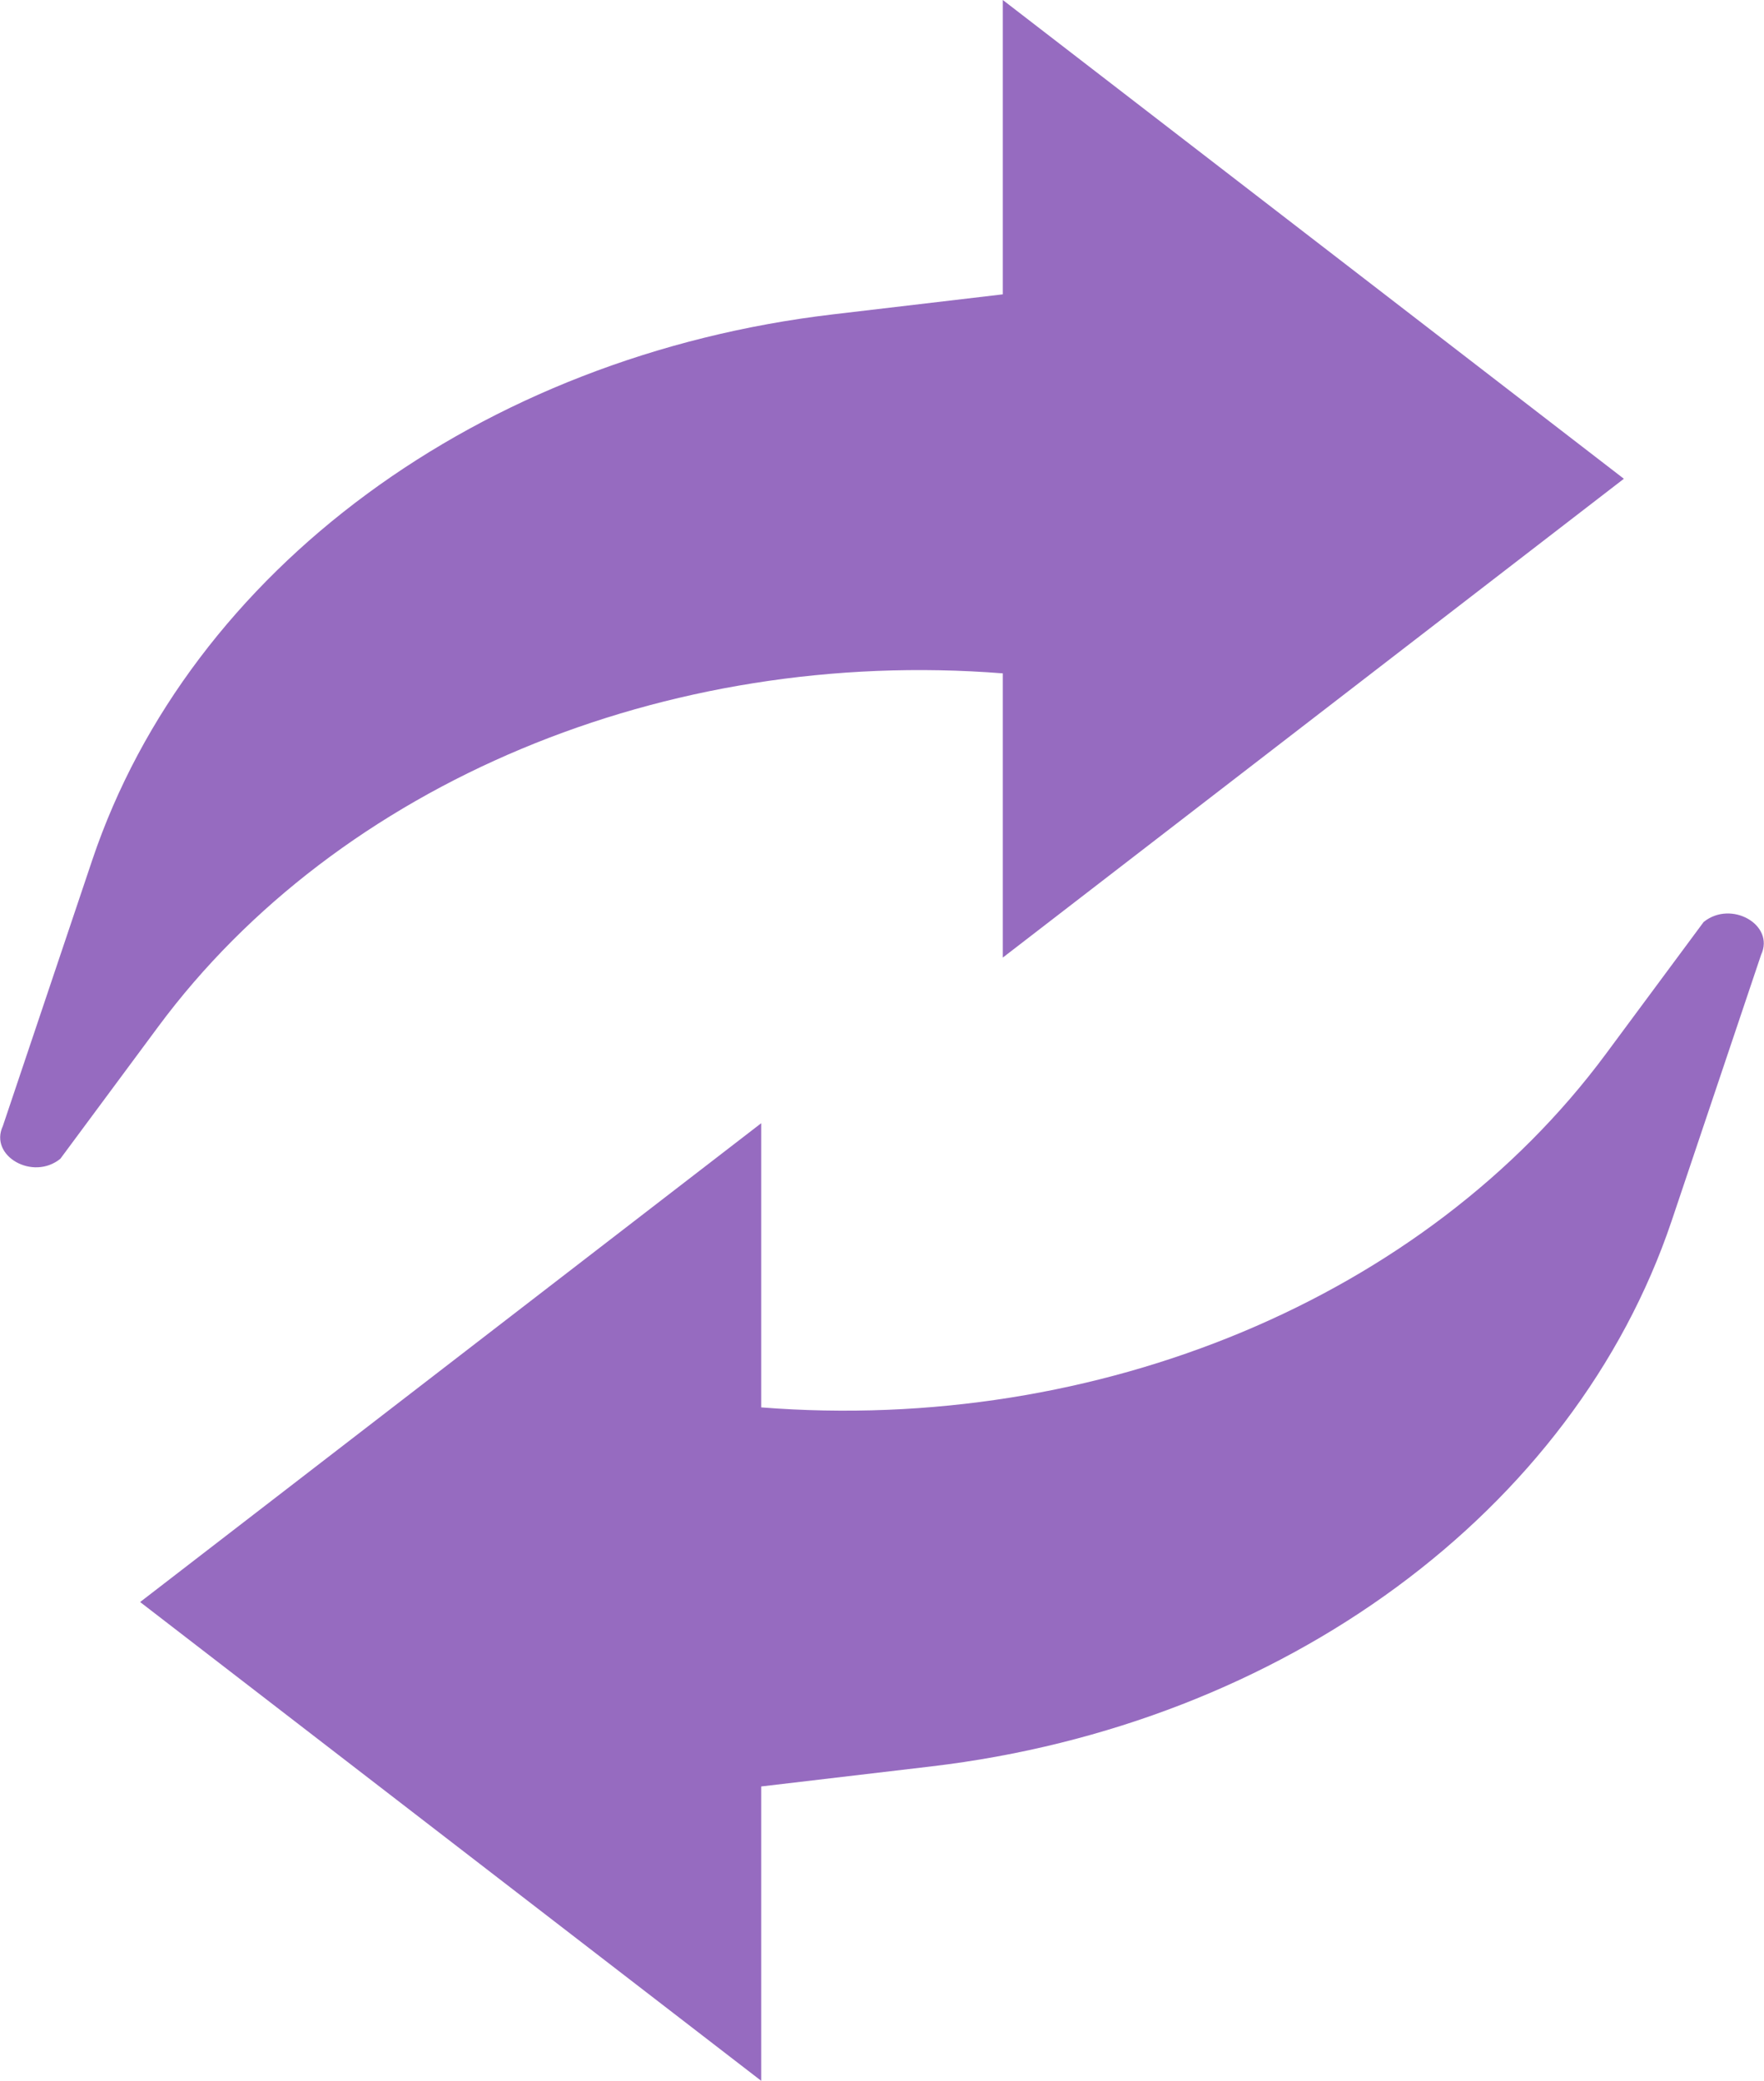 <svg width="39" height="46" viewBox="0 0 39 46" fill="none" xmlns="http://www.w3.org/2000/svg">
<g clip-path="url(#clip0_1261_4357)">
<path d="M35.902 10.584L22.171 0V6.507L18.413 6.95C10.616 7.87 4.203 12.598 2.043 19.003L0.063 24.893C-0.246 25.555 0.727 26.11 1.334 25.617L3.5 22.694C7.483 17.321 14.706 14.297 22.171 14.886V21.169L35.902 10.584Z" fill="#966BC0"/>
<path d="M3.098 35.416L16.829 46V39.493L20.587 39.05C28.383 38.13 34.796 33.402 36.956 26.996L38.936 21.107C39.246 20.445 38.273 19.89 37.665 20.383L35.499 23.306C31.517 28.679 24.294 31.702 16.829 31.113V24.831L3.098 35.416Z" fill="#966BC0"/>
</g>
<defs>
<clipPath id="clip0_1261_4357">
<rect width="39" height="46" fill="white"/>
</clipPath>
</defs>
</svg>
